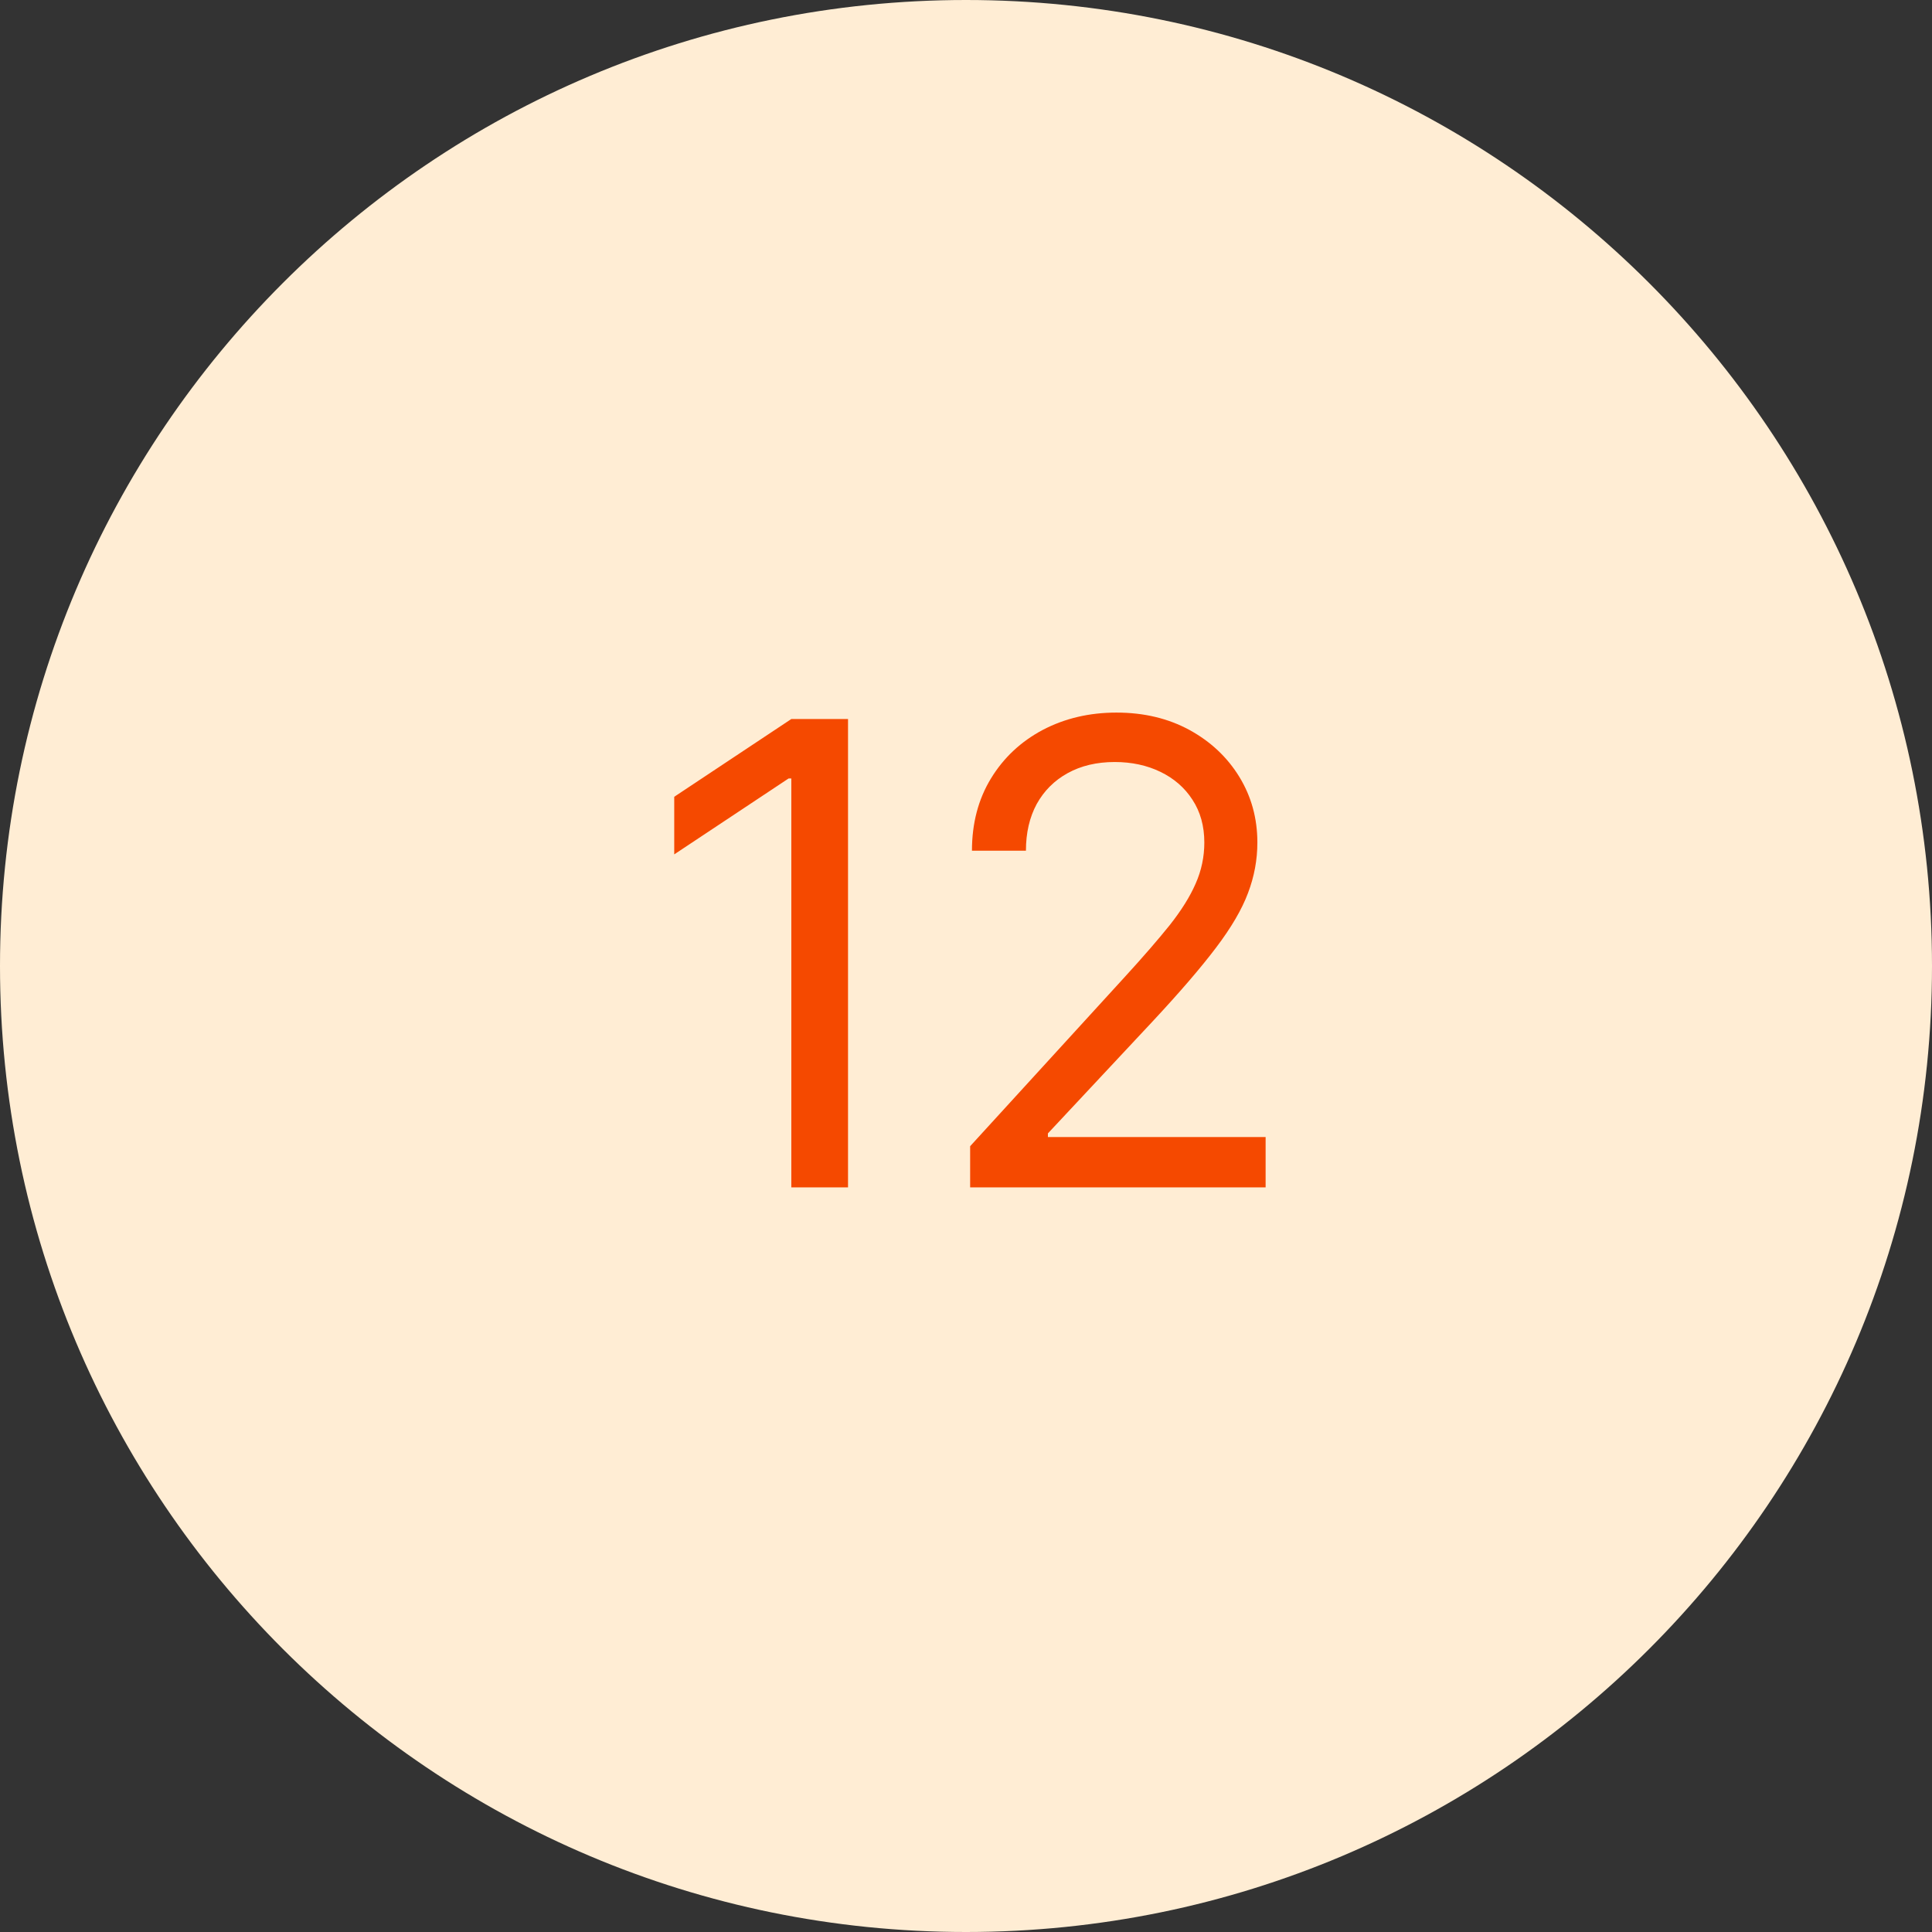 <svg xmlns="http://www.w3.org/2000/svg" width="48" height="48" viewBox="0 0 48 48" fill="none"><rect x="0" y="0" width="48" height="48" fill="#333333" stroke="none"/><path d="M0 24C0 10.745 10.745 0 24 0C37.255 0 48 10.745 48 24C48 37.255 37.255 48 24 48C10.745 48 0 37.255 0 24Z" fill="#FFEDD4"></path><path d="M21.069 17.864V29.5H19.66V19.341H19.592L16.751 21.227V19.796L19.66 17.864H21.069ZM24.103 29.5V28.477L27.944 24.273C28.395 23.78 28.766 23.352 29.058 22.989C29.349 22.621 29.565 22.276 29.705 21.954C29.849 21.629 29.921 21.288 29.921 20.932C29.921 20.523 29.823 20.169 29.626 19.869C29.433 19.57 29.167 19.339 28.83 19.176C28.493 19.013 28.114 18.932 27.694 18.932C27.247 18.932 26.857 19.025 26.523 19.21C26.194 19.392 25.938 19.648 25.756 19.977C25.578 20.307 25.489 20.693 25.489 21.136H24.148C24.148 20.454 24.306 19.856 24.62 19.341C24.934 18.826 25.363 18.424 25.904 18.136C26.45 17.849 27.061 17.704 27.739 17.704C28.421 17.704 29.025 17.849 29.552 18.136C30.078 18.424 30.491 18.812 30.791 19.301C31.09 19.79 31.239 20.333 31.239 20.932C31.239 21.36 31.162 21.778 31.006 22.188C30.855 22.593 30.59 23.046 30.211 23.546C29.836 24.042 29.315 24.648 28.648 25.364L26.035 28.159V28.25H31.444V29.5H24.103Z" fill="#F54900"></path></svg>